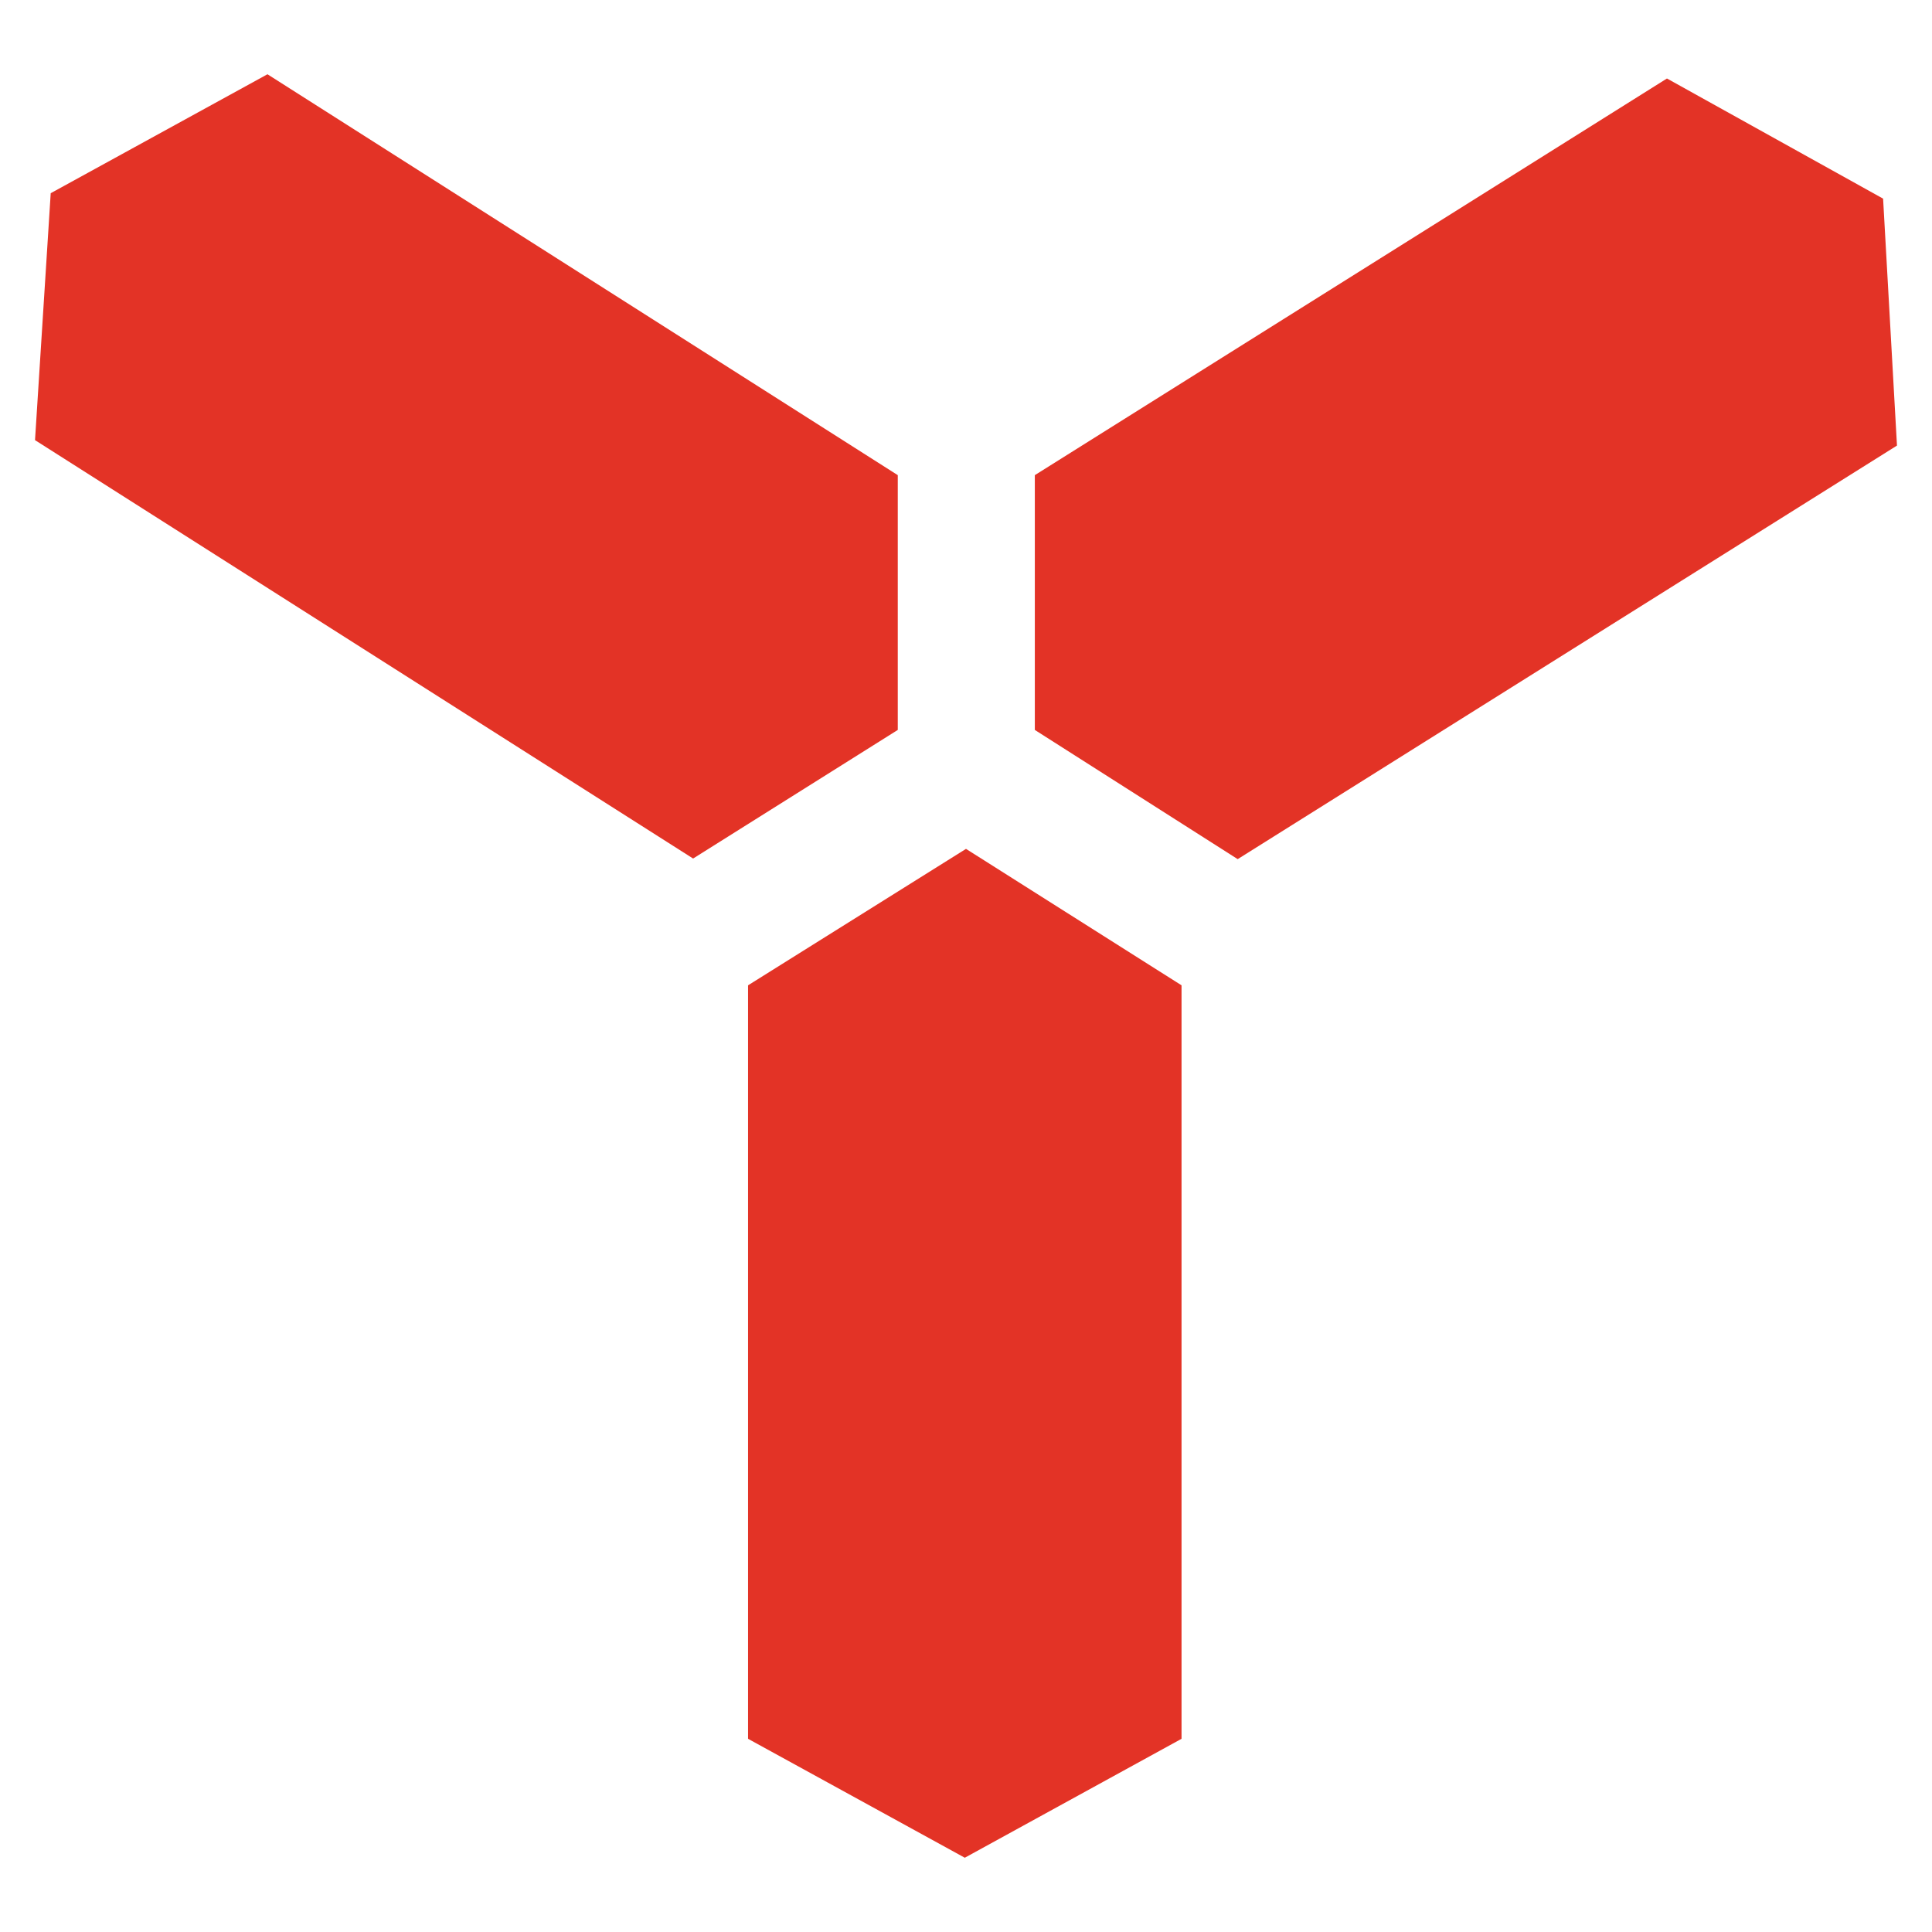 <?xml version="1.0" encoding="UTF-8"?>
<svg id="Layer_1" data-name="Layer 1" xmlns="http://www.w3.org/2000/svg" viewBox="0 0 32 32">
  <defs>
    <style>
      .cls-1 {
        fill: #fff;
      }

      .cls-2 {
        fill: #e33326;
      }
    </style>
  </defs>
  <rect class="cls-1" width="32" height="32"/>
  <g>
    <polygon class="cls-2" points="14.87 12.09 11.48 14.22 .58 7.29 .84 3.2 4.43 1.23 14.87 7.87 14.87 12.09"/>
    <polygon class="cls-2" points="16 14.06 19.57 16.32 19.57 28.8 15.98 30.77 12.39 28.8 12.39 16.32 16 14.06"/>
    <polygon class="cls-2" points="31.42 7.38 20.5 14.23 17.14 12.09 17.14 7.87 27.61 1.3 31.19 3.29 31.42 7.38"/>
  </g>
</svg>